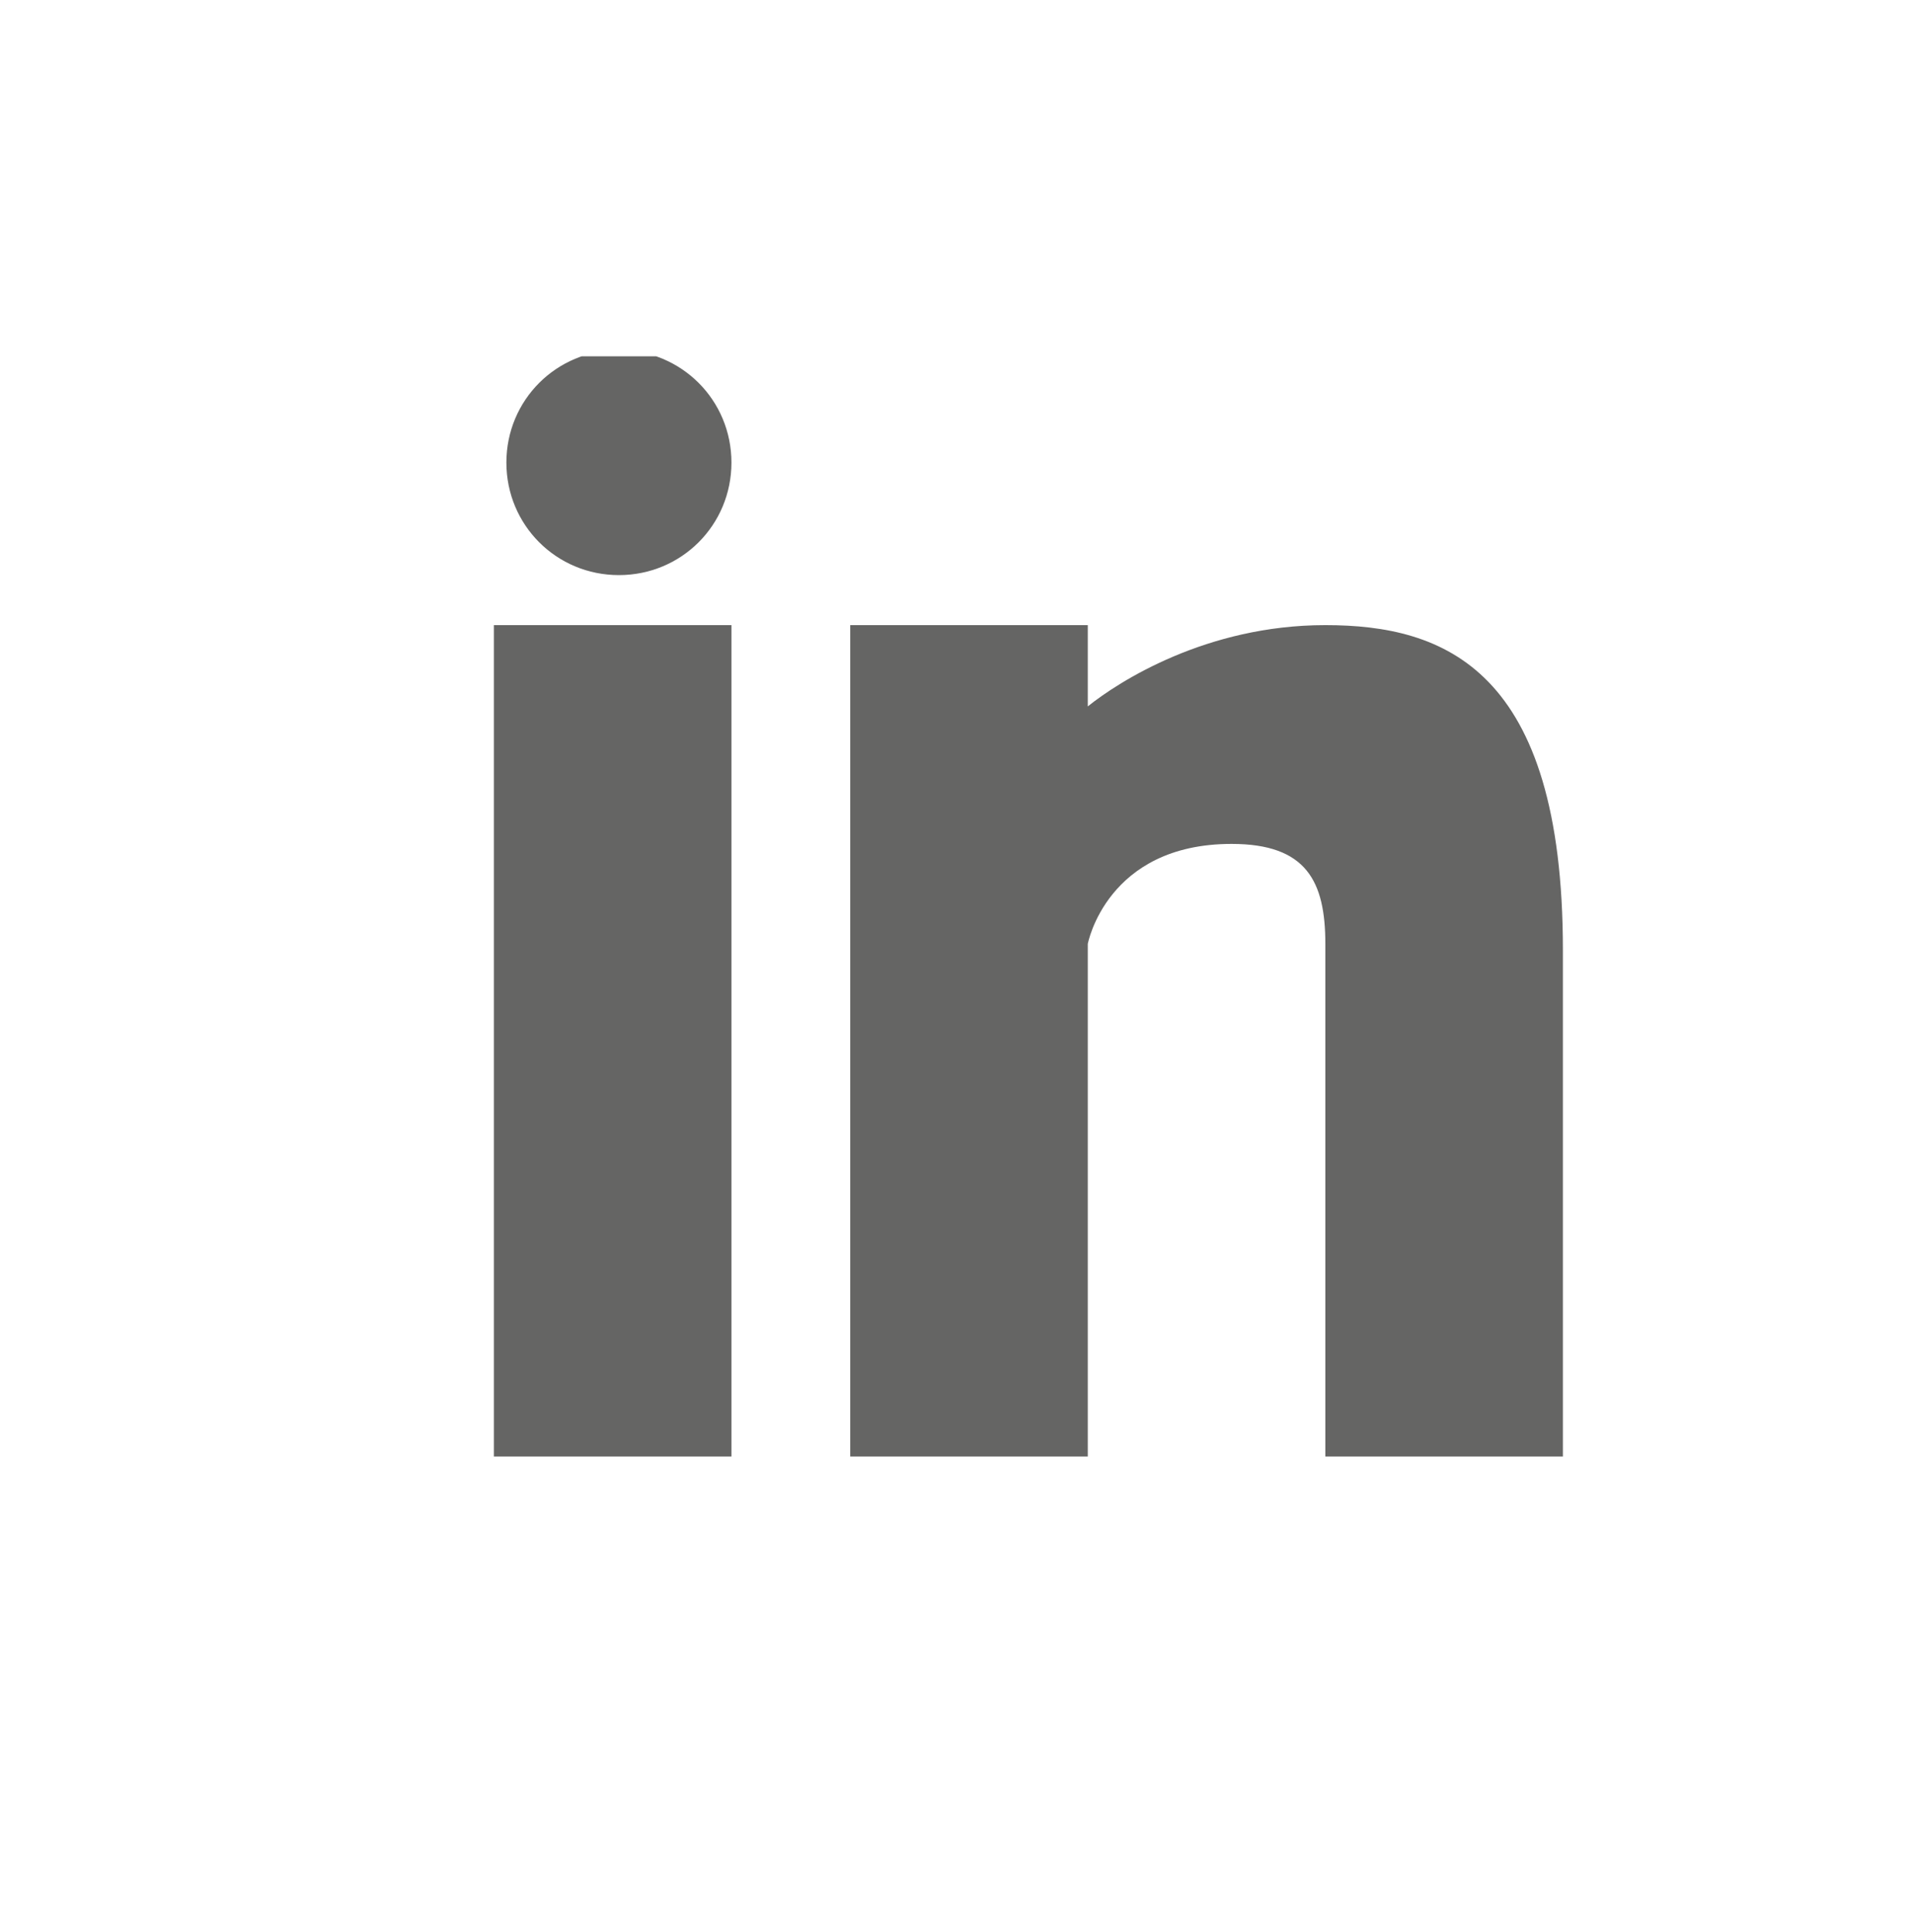 <?xml version="1.0" encoding="UTF-8"?>
<svg id="Layer_1" xmlns="http://www.w3.org/2000/svg" xmlns:xlink="http://www.w3.org/1999/xlink" version="1.1" viewBox="0 0 30.6 30.9">
  <!-- Generator: Adobe Illustrator 29.0.0, SVG Export Plug-In . SVG Version: 2.1.0 Build 186)  -->
  <defs>
    <style>
      .st0, .st1 {
        fill: none;
      }

      .st2 {
        fill: #656564;
      }

      .st1 {
        display: none;
        stroke: #13110c;
        stroke-miterlimit: 10;
        stroke-width: 1.5px;
      }

      .st3 {
        clip-path: url(#clippath);
      }
    </style>
    <clipPath id="clippath">
      <rect class="st0" x="7.9" y="5.7" width="17.1" height="17.7"/>
    </clipPath>
  </defs>
  <rect id="genfill-sample-file-last-art" class="st1" x="-498.9" y="-429.6" width="839.1" height="742"/>
  <g class="st3">
    <g>
      <path class="st2" d="M25,23.3h-3.8v-8.2c0-1-.3-1.6-1.5-1.6-2,0-2.3,1.6-2.3,1.6v8.2h-3.8v-13.3h3.8v1.3c.5-.4,1.9-1.3,3.8-1.3s3.8.7,3.8,5.2v8.1Z"/>
      <path class="st2" d="M9.9,9.2h0c-1,0-1.8-.8-1.8-1.8s.8-1.8,1.8-1.8,1.8.8,1.8,1.8-.8,1.8-1.8,1.8"/>
    </g>
  </g>
  <rect class="st2" x="7.9" y="10" width="3.8" height="13.3"/>
</svg>